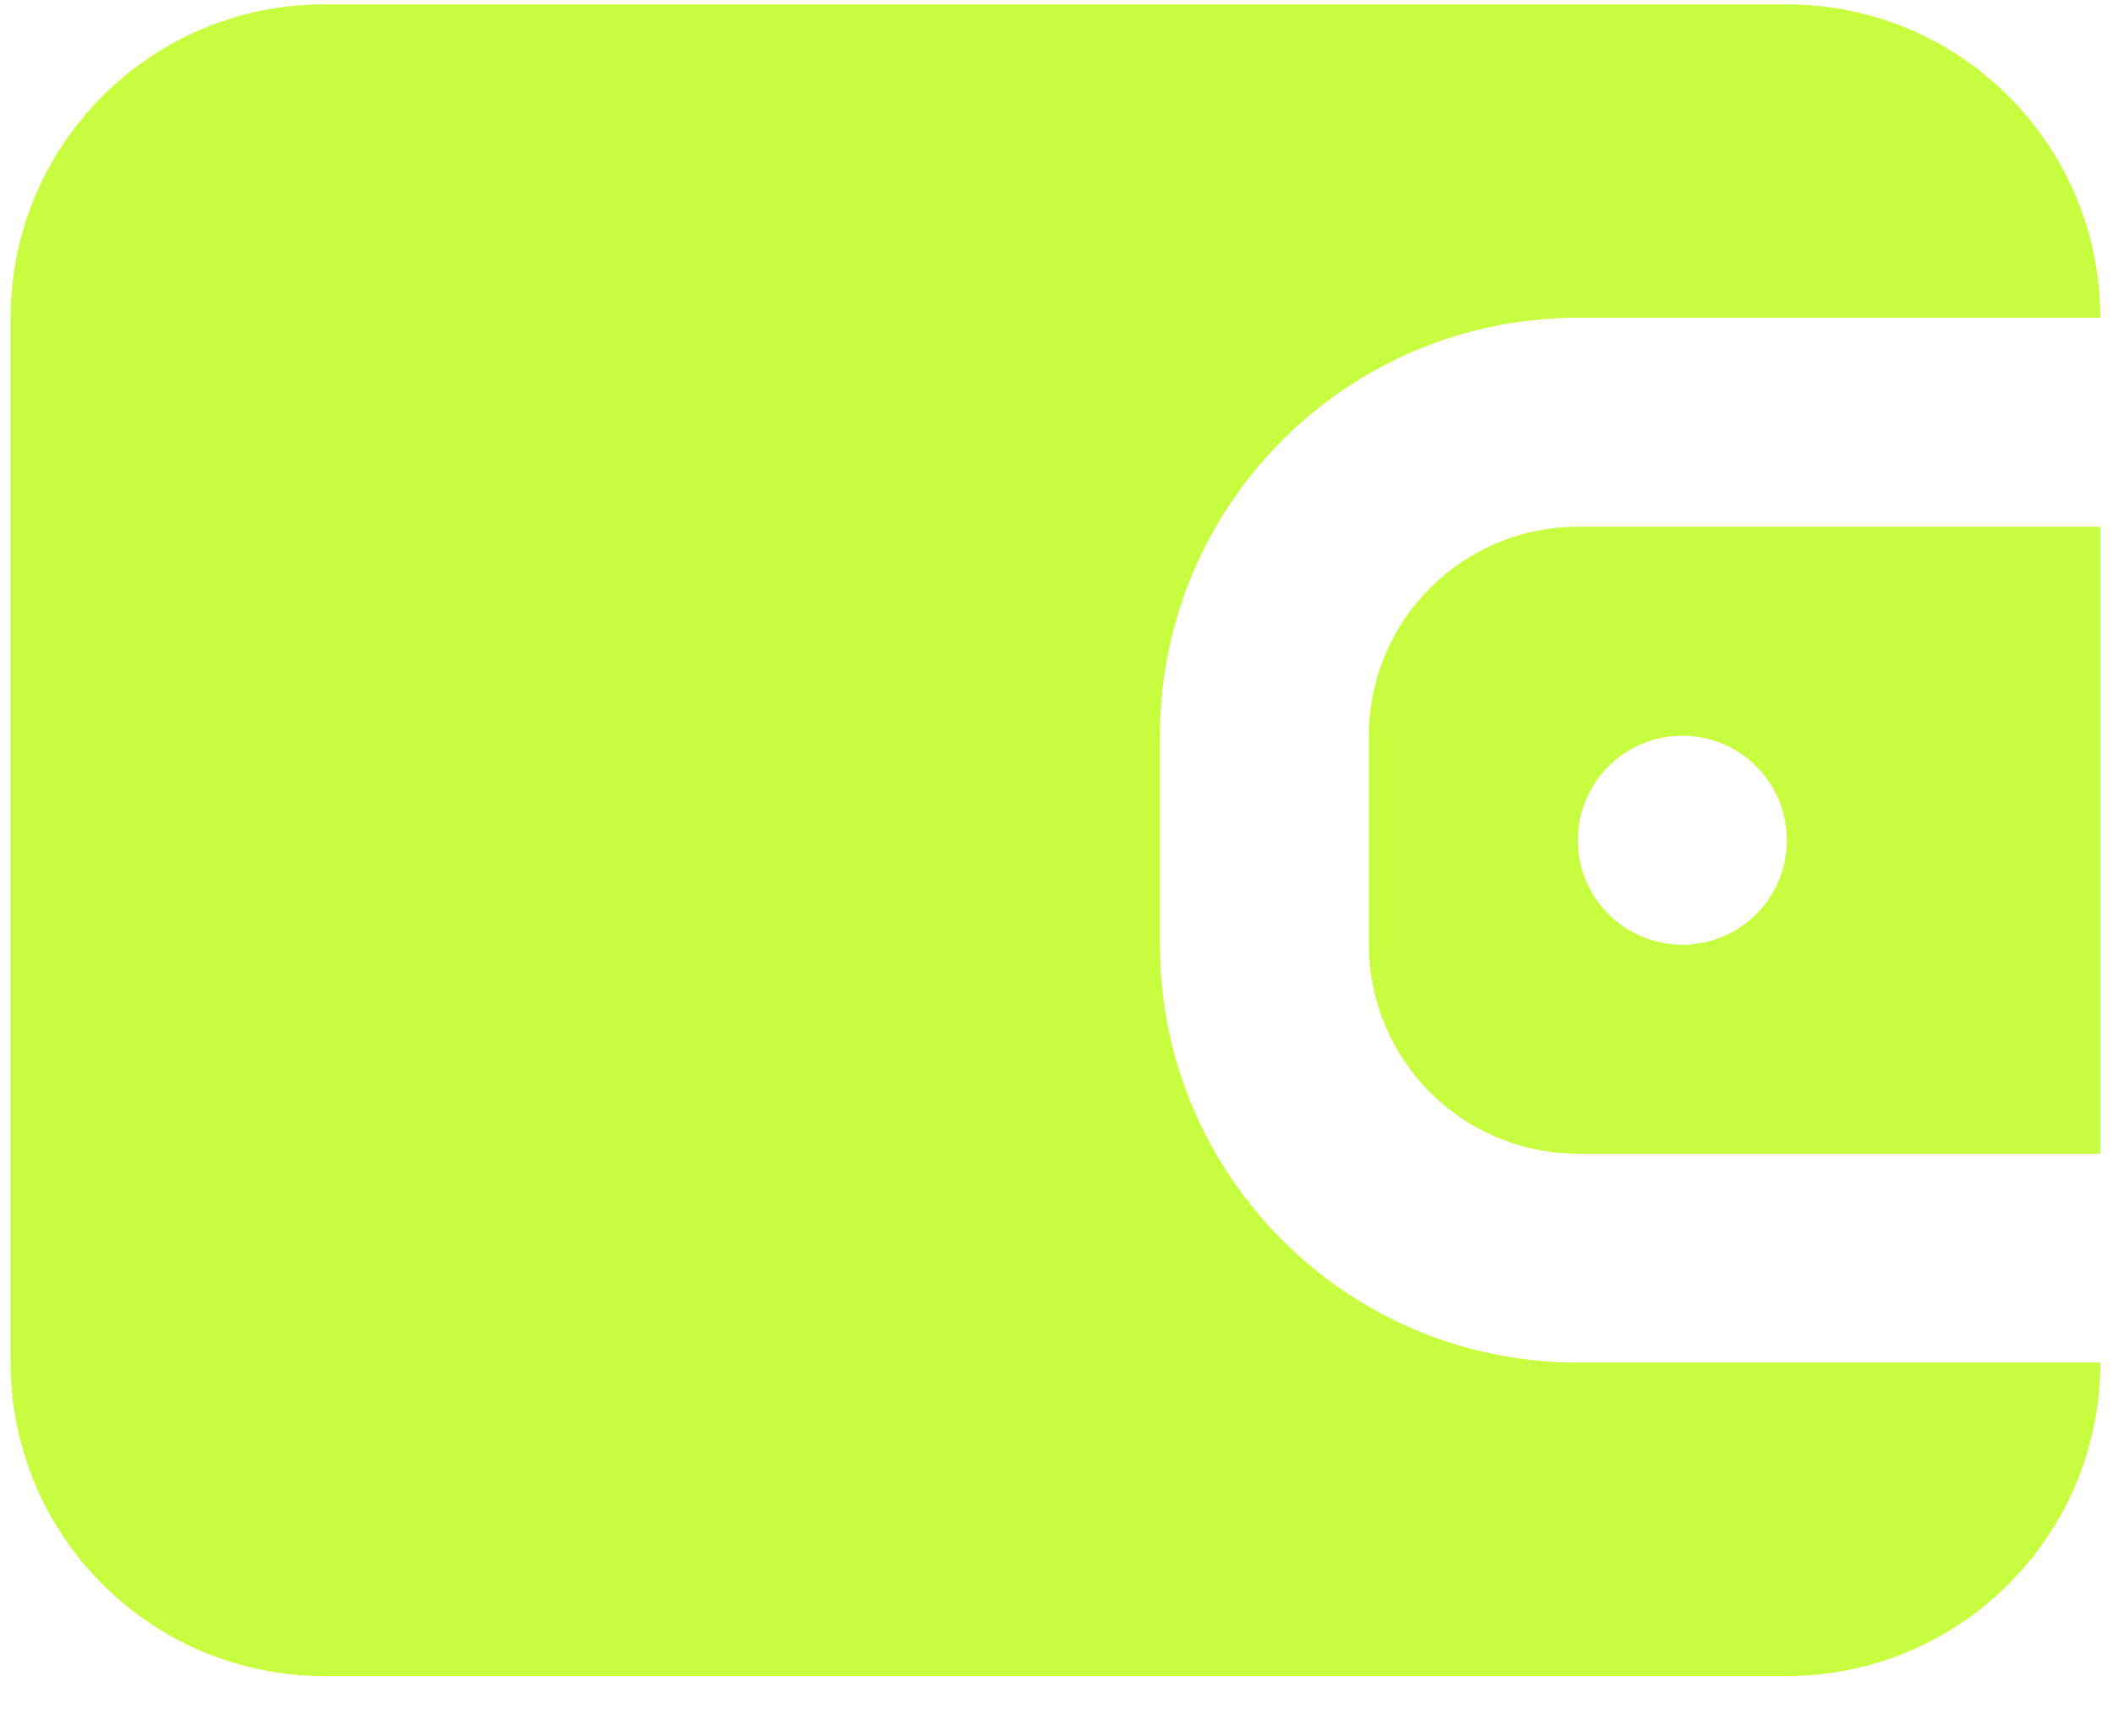 <svg width="28" height="23" viewBox="0 0 28 23" fill="none" xmlns="http://www.w3.org/2000/svg">
<path d="M0.141 4.211C0.141 1.917 2 0.058 4.294 0.058H23.678C25.972 0.058 27.832 1.917 27.832 4.211H20.909C17.85 4.211 15.371 6.691 15.371 9.75V12.519C15.371 15.577 17.85 18.057 20.909 18.057H27.832C27.832 20.351 25.972 22.21 23.678 22.21H4.294C2 22.21 0.141 20.351 0.141 18.057V4.211Z" fill="#C8FC3E"/>
<path fill-rule="evenodd" clip-rule="evenodd" d="M20.909 6.98H27.832V15.288H20.909C19.38 15.288 18.14 14.048 18.14 12.519V9.75C18.14 8.22 19.38 6.98 20.909 6.98ZM22.293 9.75C21.529 9.75 20.909 10.37 20.909 11.134C20.909 11.899 21.529 12.519 22.293 12.519C23.058 12.519 23.678 11.899 23.678 11.134C23.678 10.37 23.058 9.75 22.293 9.75Z" fill="#C8FC3E"/>
</svg>
